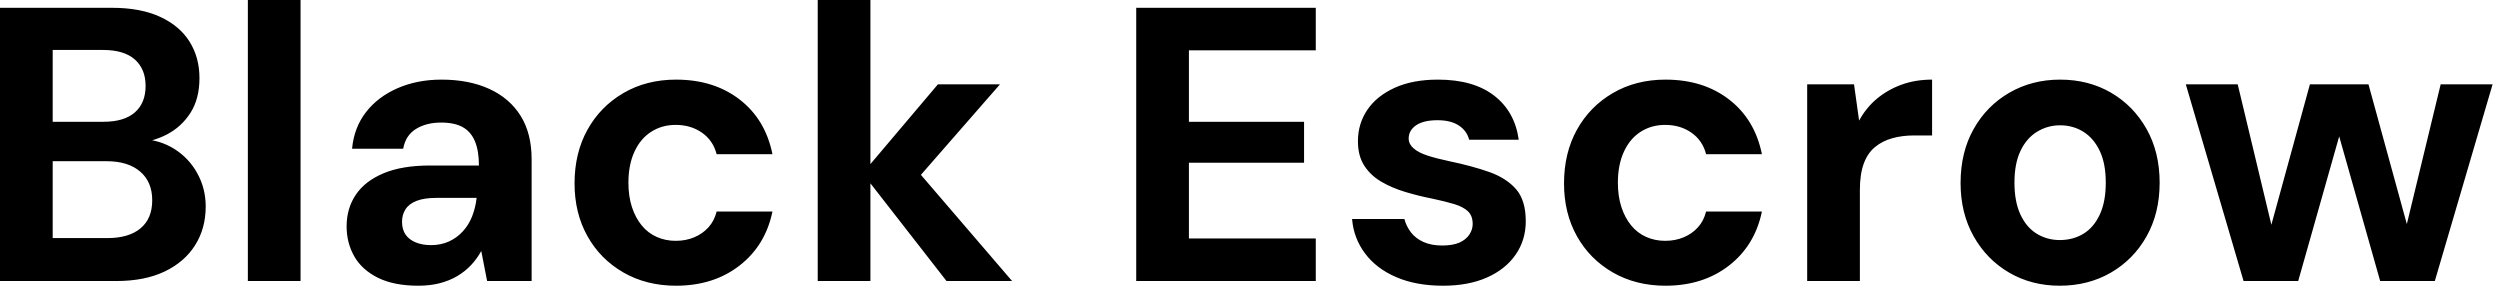 <svg baseProfile="full" height="28" version="1.1" viewBox="0 0 245 28" width="245" xmlns="http://www.w3.org/2000/svg" xmlns:ev="http://www.w3.org/2001/xml-events" xmlns:xlink="http://www.w3.org/1999/xlink"><defs /><g><path d="M2.639 27.541V0.765H13.617Q16.41 0.765 18.322 1.645Q20.235 2.525 21.21 4.074Q22.186 5.623 22.186 7.65Q22.186 9.678 21.306 11.055Q20.426 12.432 18.992 13.178Q17.557 13.923 15.836 14.038L16.448 13.617Q18.284 13.694 19.719 14.593Q21.153 15.492 21.975 16.984Q22.798 18.475 22.798 20.235Q22.798 22.377 21.765 24.022Q20.732 25.667 18.781 26.604Q16.831 27.541 14.0 27.541ZM7.803 23.333H13.158Q15.262 23.333 16.41 22.377Q17.557 21.421 17.557 19.623Q17.557 17.825 16.372 16.811Q15.186 15.798 13.082 15.798H7.803ZM7.803 11.934H12.776Q14.803 11.934 15.855 11.016Q16.907 10.098 16.907 8.415Q16.907 6.77 15.855 5.833Q14.803 4.896 12.738 4.896H7.803Z M26.929 27.541V0.0H32.093V27.541Z M43.645 28Q41.235 28 39.667 27.216Q38.098 26.432 37.352 25.112Q36.607 23.792 36.607 22.186Q36.607 20.426 37.505 19.087Q38.404 17.749 40.221 16.984Q42.038 16.219 44.792 16.219H49.574Q49.574 14.803 49.191 13.866Q48.809 12.929 48.005 12.47Q47.202 12.011 45.863 12.011Q44.41 12.011 43.396 12.642Q42.383 13.273 42.153 14.574H37.142Q37.333 12.508 38.5 10.997Q39.667 9.486 41.598 8.645Q43.53 7.803 45.902 7.803Q48.617 7.803 50.607 8.721Q52.596 9.639 53.667 11.361Q54.738 13.082 54.738 15.607V27.541H50.377L49.803 24.596Q49.383 25.361 48.809 25.973Q48.235 26.585 47.47 27.044Q46.705 27.503 45.749 27.751Q44.792 28 43.645 28ZM44.869 24.022Q45.863 24.022 46.648 23.658Q47.432 23.295 48.005 22.664Q48.579 22.033 48.904 21.21Q49.23 20.388 49.344 19.432V19.393H45.404Q44.219 19.393 43.473 19.68Q42.727 19.967 42.383 20.503Q42.038 21.038 42.038 21.727Q42.038 22.492 42.383 22.989Q42.727 23.486 43.377 23.754Q44.027 24.022 44.869 24.022Z M68.891 28Q65.984 28 63.727 26.699Q61.47 25.399 60.208 23.142Q58.945 20.885 58.945 17.978Q58.945 14.995 60.208 12.719Q61.47 10.443 63.727 9.123Q65.984 7.803 68.891 7.803Q72.601 7.803 75.126 9.754Q77.65 11.705 78.339 15.109H72.869Q72.525 13.77 71.434 13.005Q70.344 12.24 68.852 12.24Q67.514 12.24 66.462 12.91Q65.41 13.579 64.817 14.861Q64.224 16.142 64.224 17.902Q64.224 19.24 64.568 20.292Q64.913 21.344 65.525 22.09Q66.137 22.836 66.997 23.219Q67.858 23.601 68.852 23.601Q69.847 23.601 70.669 23.257Q71.492 22.913 72.066 22.281Q72.639 21.65 72.869 20.732H78.339Q77.65 24.06 75.107 26.03Q72.563 28 68.891 28Z M95.399 27.541 87.175 16.984 94.557 8.262H100.639L91.115 19.164V15.071L101.825 27.541ZM82.776 27.541V0.0H87.94V27.541Z  M113.989 27.541V0.765H131.585V4.934H119.153V11.934H130.437V15.951H119.153V23.372H131.585V27.541Z M144.055 28Q141.415 28 139.464 27.158Q137.514 26.317 136.404 24.825Q135.295 23.333 135.142 21.459H140.268Q140.459 22.186 140.918 22.779Q141.377 23.372 142.142 23.716Q142.907 24.06 143.978 24.06Q145.011 24.06 145.661 23.773Q146.311 23.486 146.637 22.989Q146.962 22.492 146.962 21.956Q146.962 21.153 146.503 20.713Q146.044 20.273 145.164 20.005Q144.284 19.738 143.022 19.47Q141.645 19.202 140.325 18.801Q139.005 18.399 137.973 17.787Q136.94 17.175 136.328 16.219Q135.716 15.262 135.716 13.847Q135.716 12.126 136.634 10.768Q137.552 9.41 139.311 8.607Q141.071 7.803 143.557 7.803Q147.038 7.803 149.066 9.372Q151.093 10.94 151.475 13.694H146.617Q146.388 12.814 145.604 12.298Q144.82 11.781 143.519 11.781Q142.142 11.781 141.415 12.279Q140.689 12.776 140.689 13.579Q140.689 14.115 141.167 14.536Q141.645 14.956 142.525 15.243Q143.404 15.53 144.667 15.798Q146.885 16.257 148.568 16.85Q150.251 17.443 151.208 18.533Q152.164 19.623 152.164 21.689Q152.164 23.525 151.169 24.959Q150.175 26.393 148.358 27.197Q146.541 28 144.055 28Z M165.858 28Q162.951 28 160.694 26.699Q158.437 25.399 157.175 23.142Q155.913 20.885 155.913 17.978Q155.913 14.995 157.175 12.719Q158.437 10.443 160.694 9.123Q162.951 7.803 165.858 7.803Q169.568 7.803 172.093 9.754Q174.617 11.705 175.306 15.109H169.836Q169.492 13.77 168.402 13.005Q167.311 12.24 165.82 12.24Q164.481 12.24 163.429 12.91Q162.377 13.579 161.784 14.861Q161.191 16.142 161.191 17.902Q161.191 19.24 161.536 20.292Q161.88 21.344 162.492 22.09Q163.104 22.836 163.964 23.219Q164.825 23.601 165.82 23.601Q166.814 23.601 167.637 23.257Q168.459 22.913 169.033 22.281Q169.607 21.65 169.836 20.732H175.306Q174.617 24.06 172.074 26.03Q169.53 28 165.858 28Z M179.743 27.541V8.262H184.333L184.831 11.82Q185.519 10.557 186.571 9.678Q187.623 8.798 188.981 8.301Q190.339 7.803 191.984 7.803V13.273H190.224Q189.077 13.273 188.101 13.541Q187.126 13.809 186.399 14.402Q185.672 14.995 185.29 16.027Q184.907 17.06 184.907 18.628V27.541Z M204.492 28Q201.738 28 199.538 26.719Q197.339 25.437 196.057 23.161Q194.776 20.885 194.776 17.94Q194.776 14.918 196.057 12.642Q197.339 10.366 199.557 9.085Q201.776 7.803 204.53 7.803Q207.322 7.803 209.522 9.085Q211.721 10.366 213.003 12.642Q214.284 14.918 214.284 17.902Q214.284 20.885 213.003 23.161Q211.721 25.437 209.503 26.719Q207.284 28 204.492 28ZM204.492 23.525Q205.792 23.525 206.806 22.913Q207.82 22.301 208.413 21.038Q209.005 19.776 209.005 17.902Q209.005 16.027 208.413 14.784Q207.82 13.541 206.806 12.91Q205.792 12.279 204.53 12.279Q203.306 12.279 202.273 12.91Q201.24 13.541 200.648 14.784Q200.055 16.027 200.055 17.902Q200.055 19.776 200.648 21.038Q201.24 22.301 202.254 22.913Q203.268 23.525 204.492 23.525Z M222.508 27.541 216.847 8.262H221.934L225.683 23.907L224.727 23.869L229.011 8.262H234.749L239.033 23.869L238.038 23.907L241.825 8.262H246.913L241.251 27.541H235.896L231.344 11.475H232.415L227.863 27.541Z " fill="rgb(0,0,0)" transform="translate(-2.639, 0)" /></g></svg>
